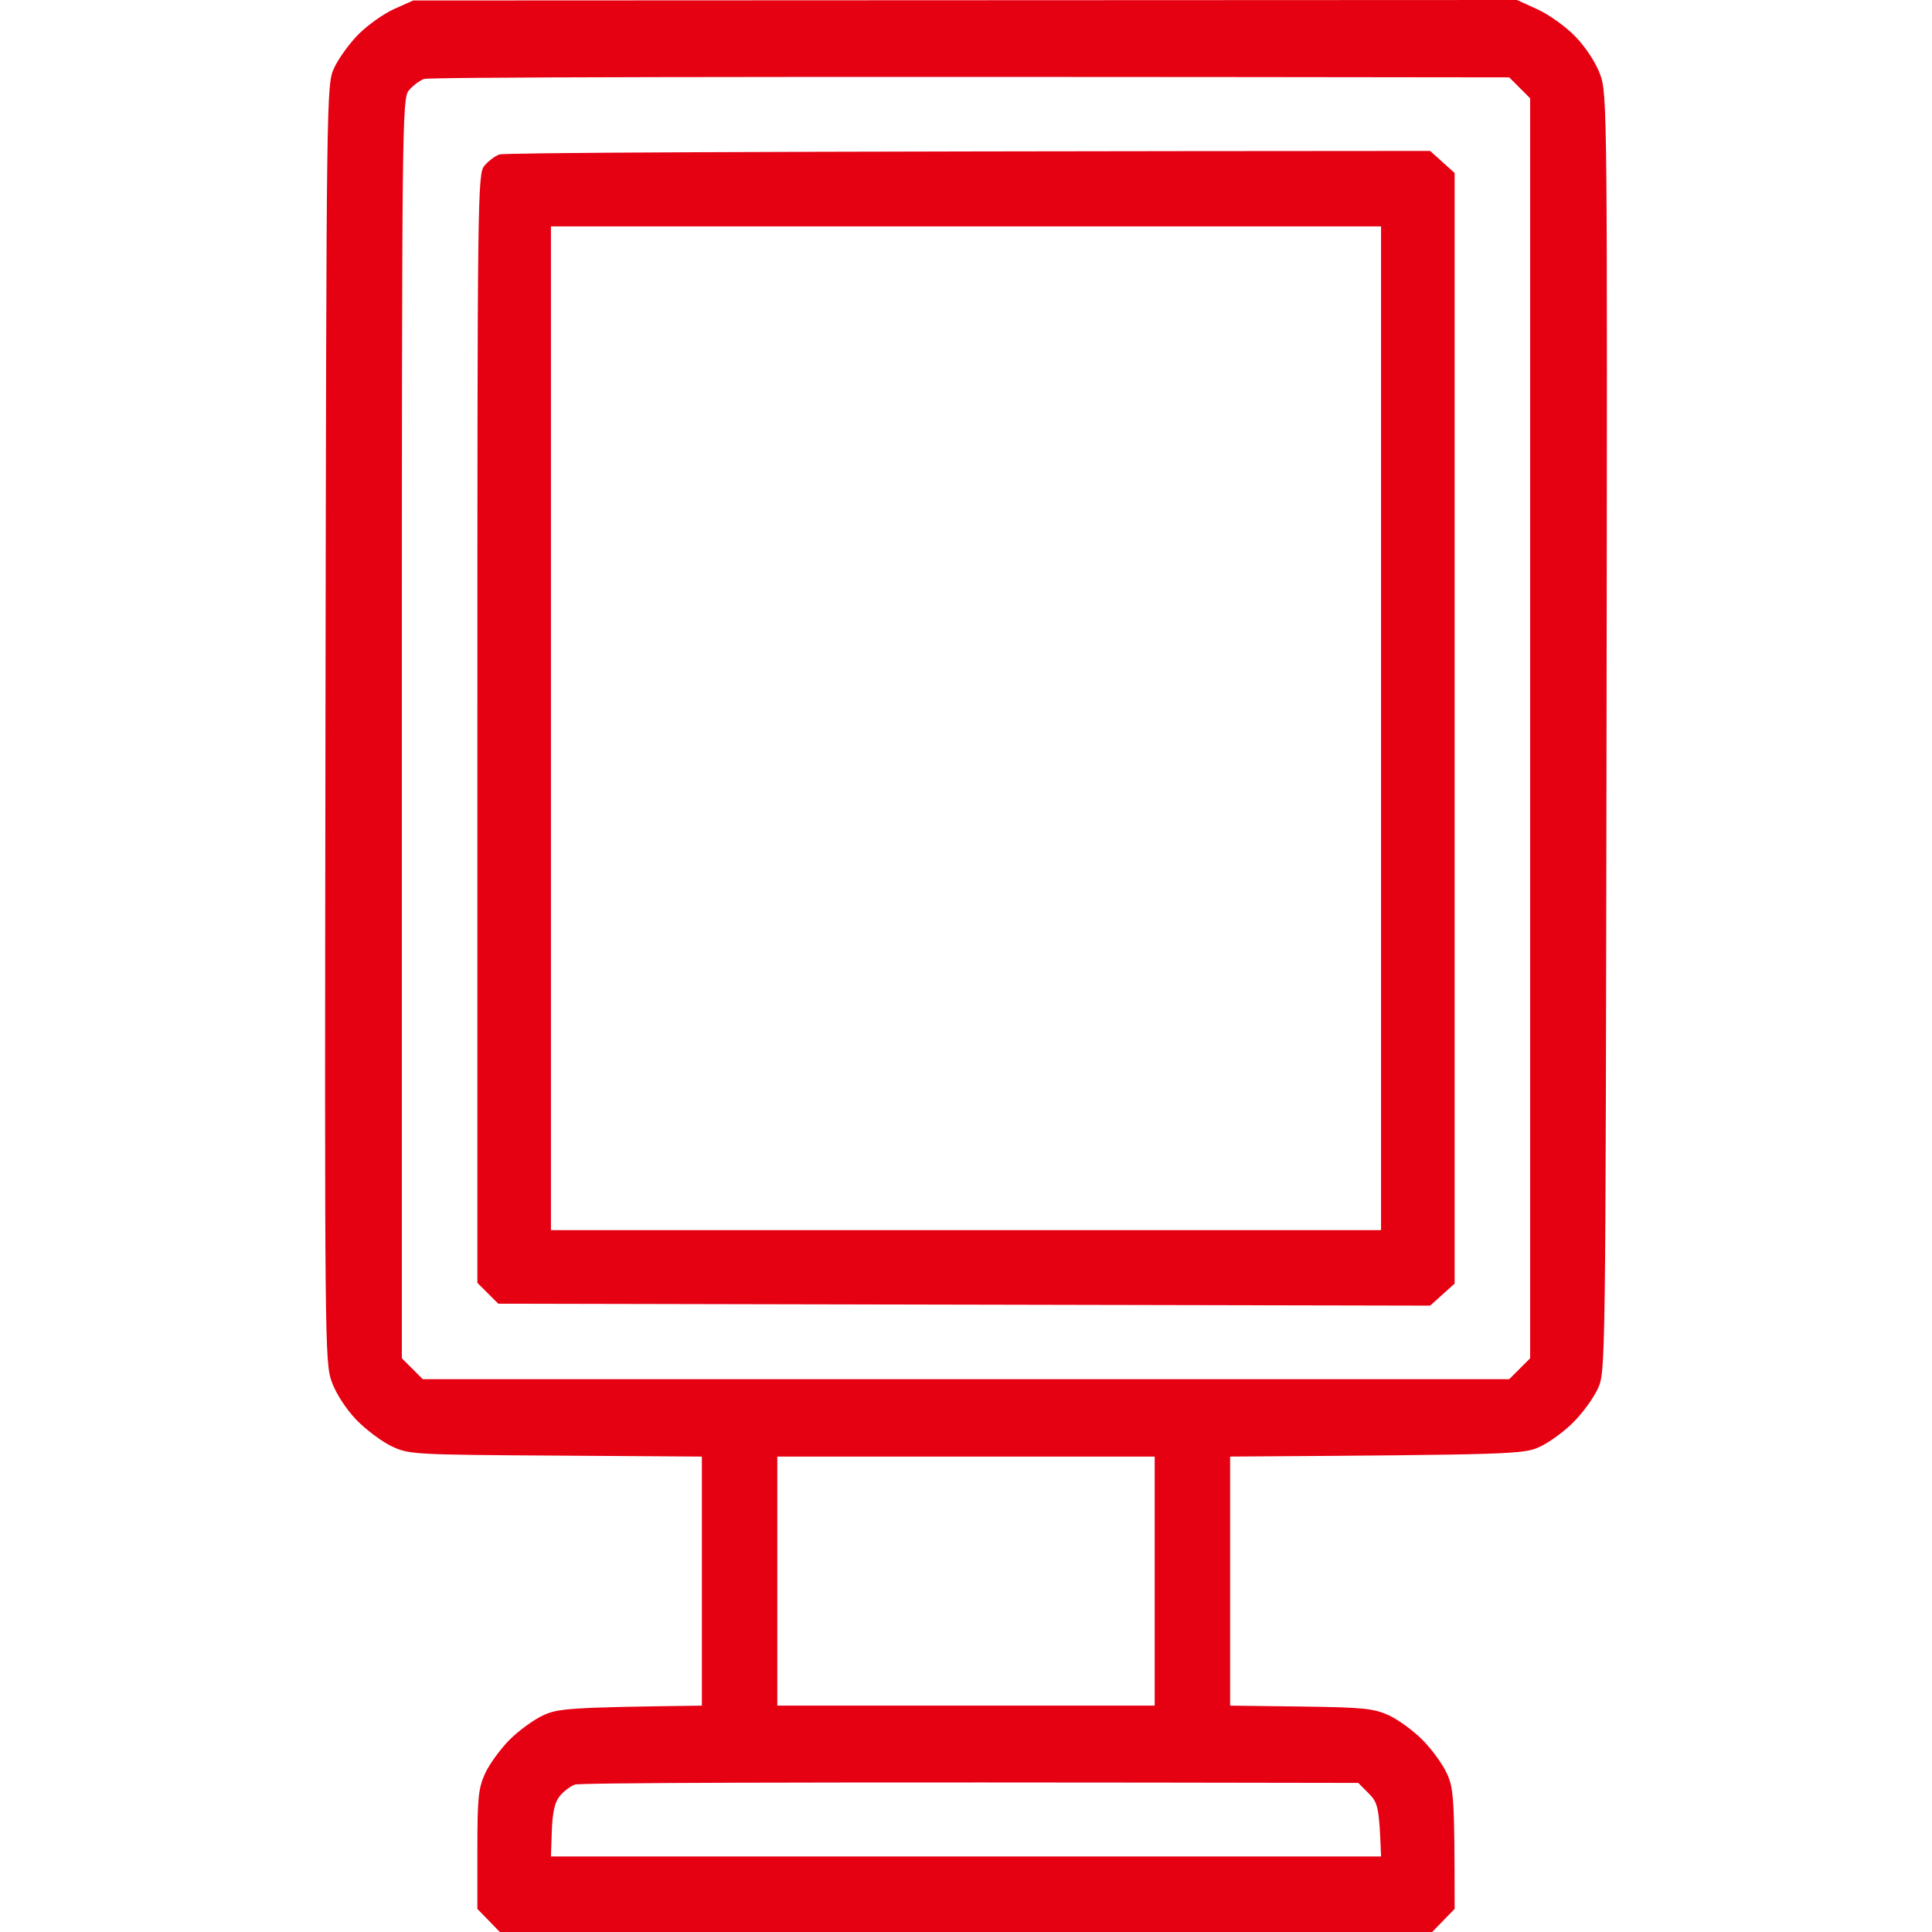 <svg xmlns="http://www.w3.org/2000/svg" width="24" height="24" viewBox="0 0 24 24" fill="none"><g clip-path="url(#clip0_4807_77)"><path fill-rule="evenodd" clip-rule="evenodd" d="M5.133 0.006L18.844 0L19.102 0.117C19.243 0.182 19.456 0.335 19.573 0.457C19.7 0.589 19.825 0.78 19.878 0.926C19.966 1.166 19.968 1.369 19.957 9.105C19.945 16.994 19.945 17.041 19.849 17.25C19.796 17.366 19.659 17.555 19.544 17.669C19.43 17.784 19.241 17.921 19.125 17.974C18.925 18.065 18.816 18.071 15.281 18.094V21.188L16.16 21.199C16.931 21.209 17.065 21.223 17.25 21.307C17.366 21.36 17.555 21.497 17.669 21.612C17.784 21.727 17.921 21.915 17.974 22.031C18.058 22.215 18.07 22.336 18.07 23.713L17.789 24.002H6.211L5.93 23.713V22.977C5.93 22.336 5.942 22.215 6.026 22.031C6.079 21.915 6.216 21.727 6.33 21.612C6.445 21.497 6.634 21.36 6.75 21.307C6.935 21.223 7.069 21.209 8.719 21.188V18.094L6.902 18.082C5.128 18.071 5.081 18.068 4.863 17.965C4.741 17.907 4.544 17.759 4.426 17.637C4.3 17.505 4.175 17.314 4.122 17.168C4.034 16.928 4.032 16.724 4.043 8.988C4.055 1.1 4.055 1.053 4.151 0.844C4.204 0.728 4.341 0.539 4.455 0.424C4.57 0.31 4.769 0.168 4.898 0.111L5.133 0.006ZM5.078 1.124C4.995 1.225 4.992 1.531 4.992 9.051V16.873L5.252 17.133H18.748L19.008 16.873V1.221L18.748 0.961C8.378 0.947 5.322 0.96 5.266 0.981C5.21 1.002 5.126 1.066 5.078 1.124ZM9.656 21.188H14.344V18.094H9.656V21.188ZM6.953 22.312C6.892 22.387 6.864 22.509 6.855 22.739L6.844 23.062H17.156C17.134 22.449 17.117 22.393 17.003 22.279L16.873 22.148C9.409 22.134 7.197 22.148 7.141 22.169C7.085 22.189 7.001 22.253 6.953 22.312ZM17.766 1.875L18.07 2.149V15.945L17.766 16.219L6.19 16.195L5.93 15.936V9.051C5.93 2.441 5.933 2.162 6.016 2.061C6.063 2.003 6.148 1.939 6.203 1.919C6.259 1.898 8.883 1.88 17.766 1.875ZM6.844 15.281H17.156V2.812H6.844V15.281Z" fill="#E50012"></path></g><defs><clipPath id="clip0_4807_77"><rect width="24" height="24" fill="white"></rect></clipPath></defs></svg>
